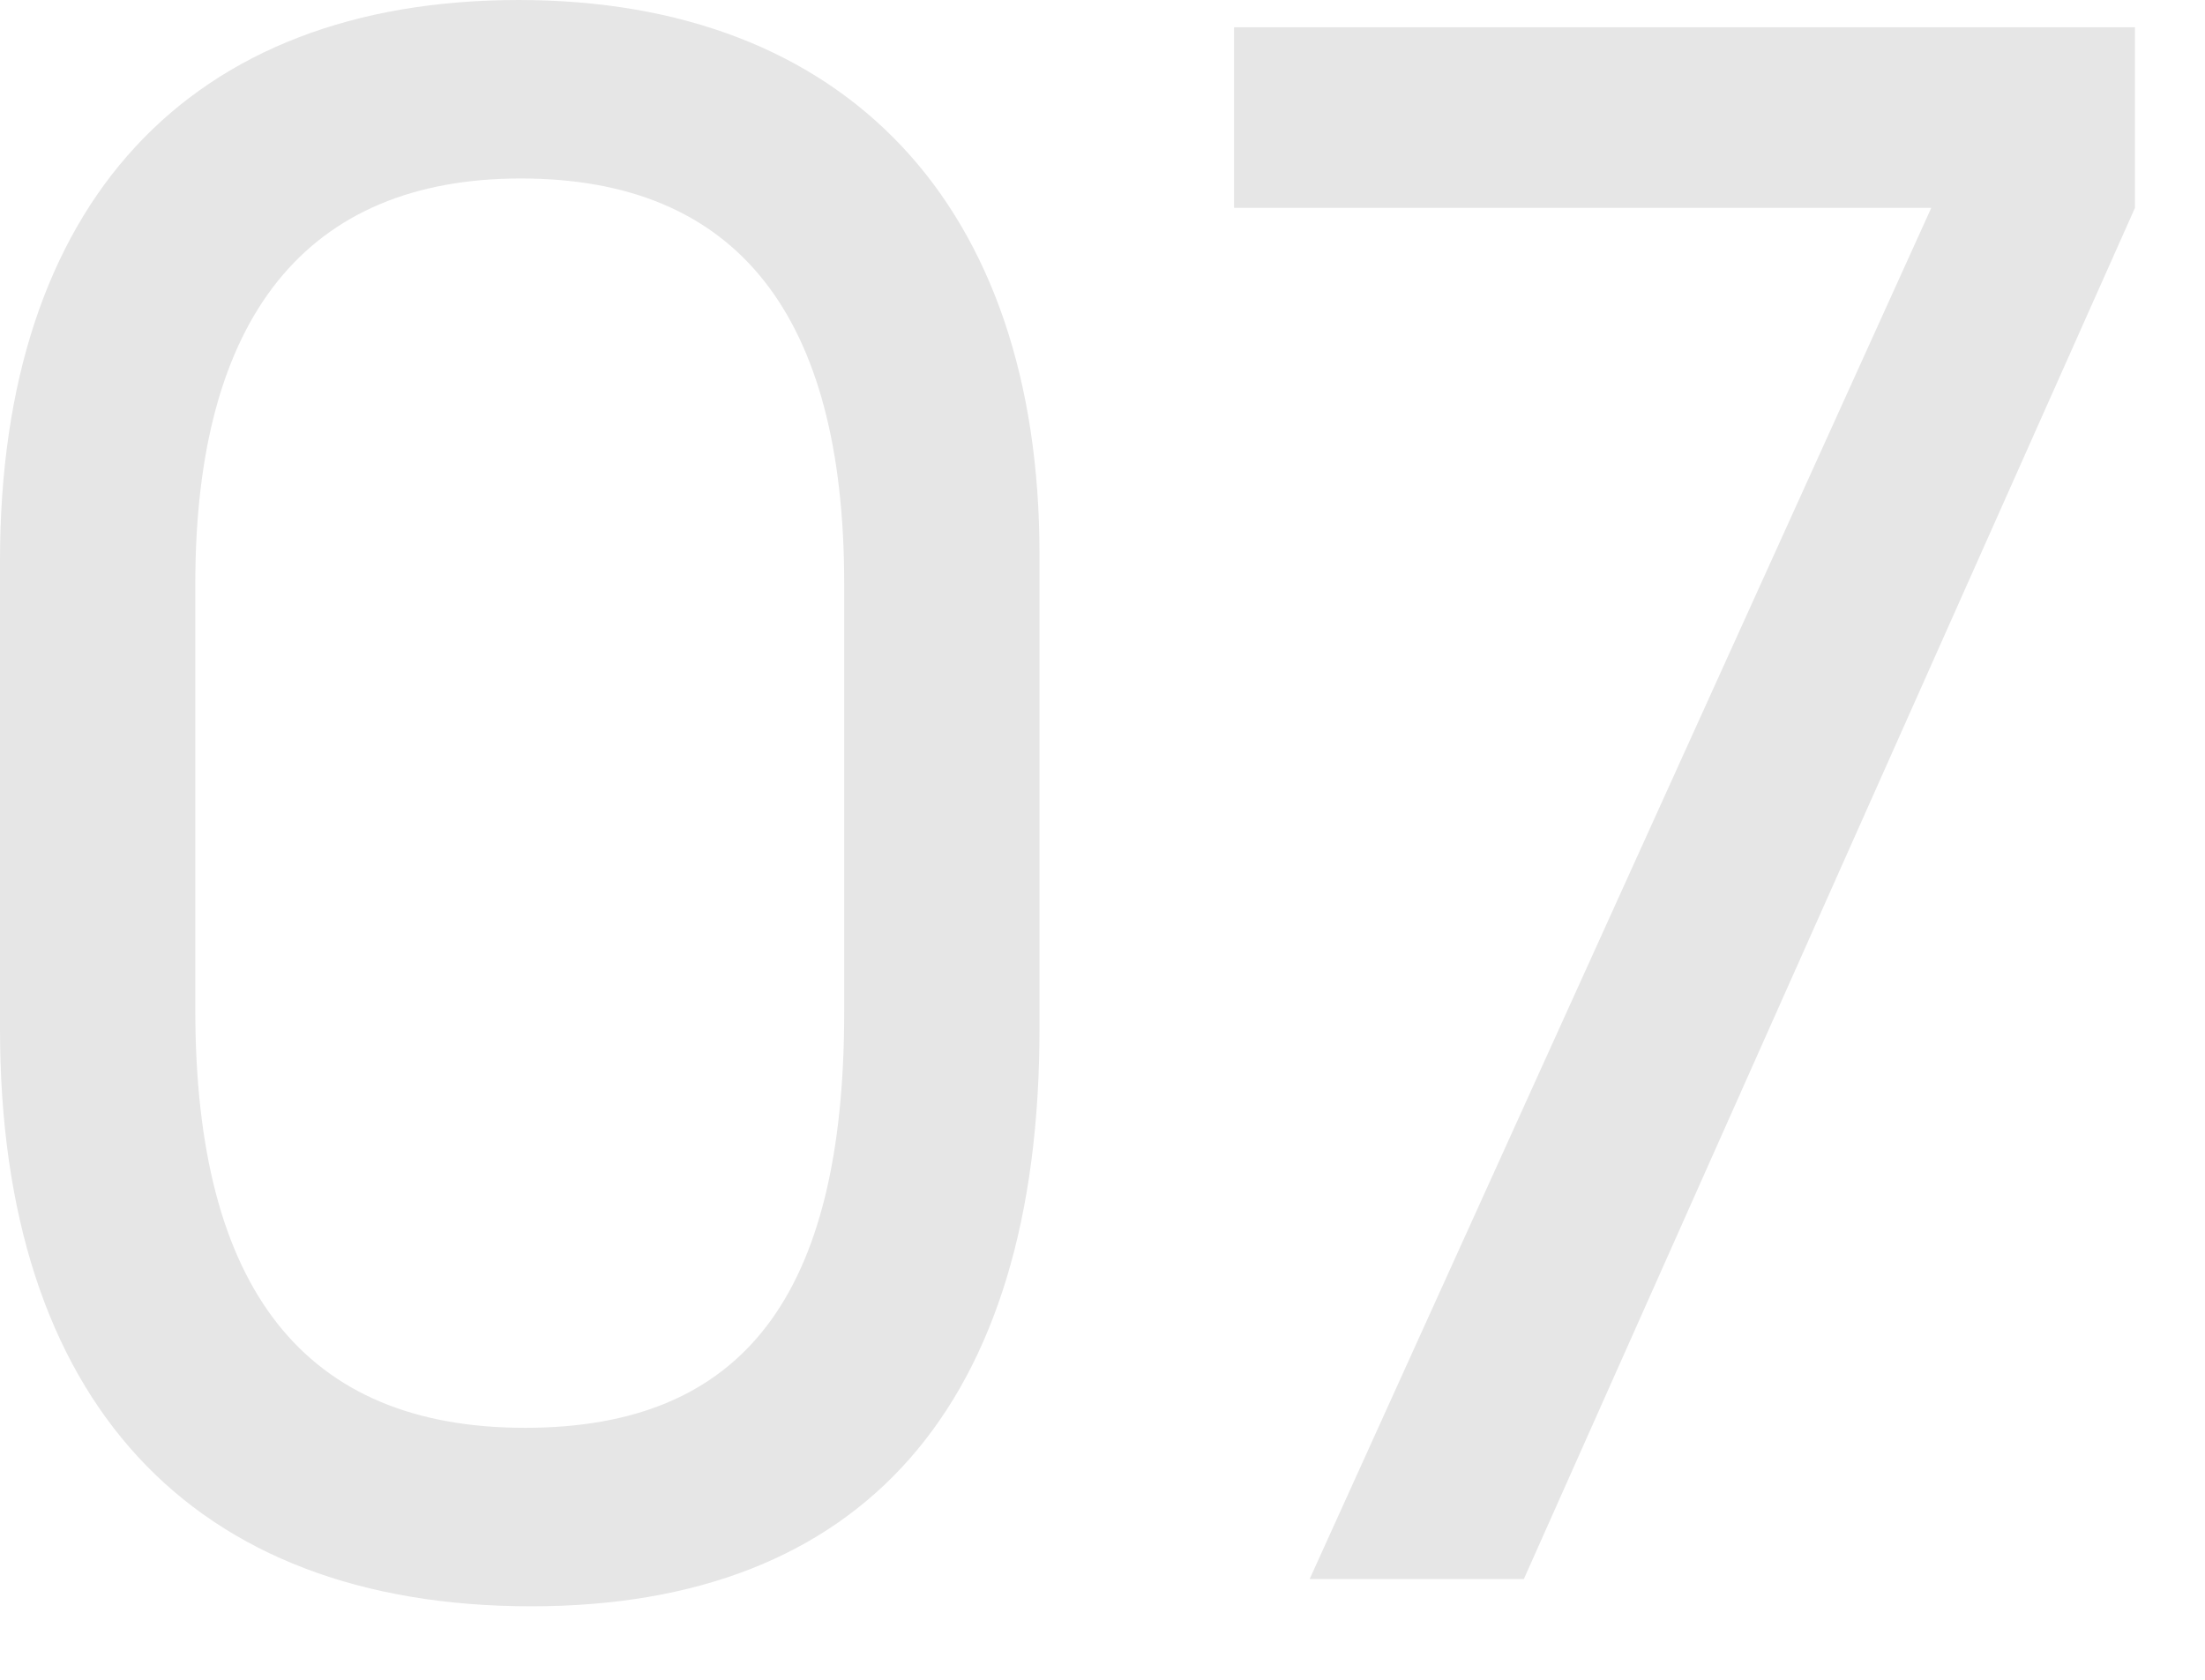 <?xml version="1.0" encoding="UTF-8"?> <svg xmlns="http://www.w3.org/2000/svg" width="21" height="16" viewBox="0 0 21 16" fill="none"><path d="M0 9.8V5.34C0 1.94 1.8 3.83854e-05 4.94 3.83854e-05C8.06 3.83854e-05 9.9 1.96 9.9 5.28V9.8C9.9 13.38 8.22 15.3 5.06 15.3C1.82 15.3 0 13.34 0 9.8ZM1.86 9.62C1.86 12.28 2.9 13.6 5 13.6C7.08 13.6 8.04 12.34 8.04 9.64V5.56C8.04 3 7.02 1.7 4.96 1.7C2.92 1.7 1.86 3.02 1.86 5.56V9.62ZM12.473 15.04L18.393 1.98H11.753V0.26H20.333V1.98L14.513 15.04H12.473Z" fill="#E6E6E6"></path></svg> 